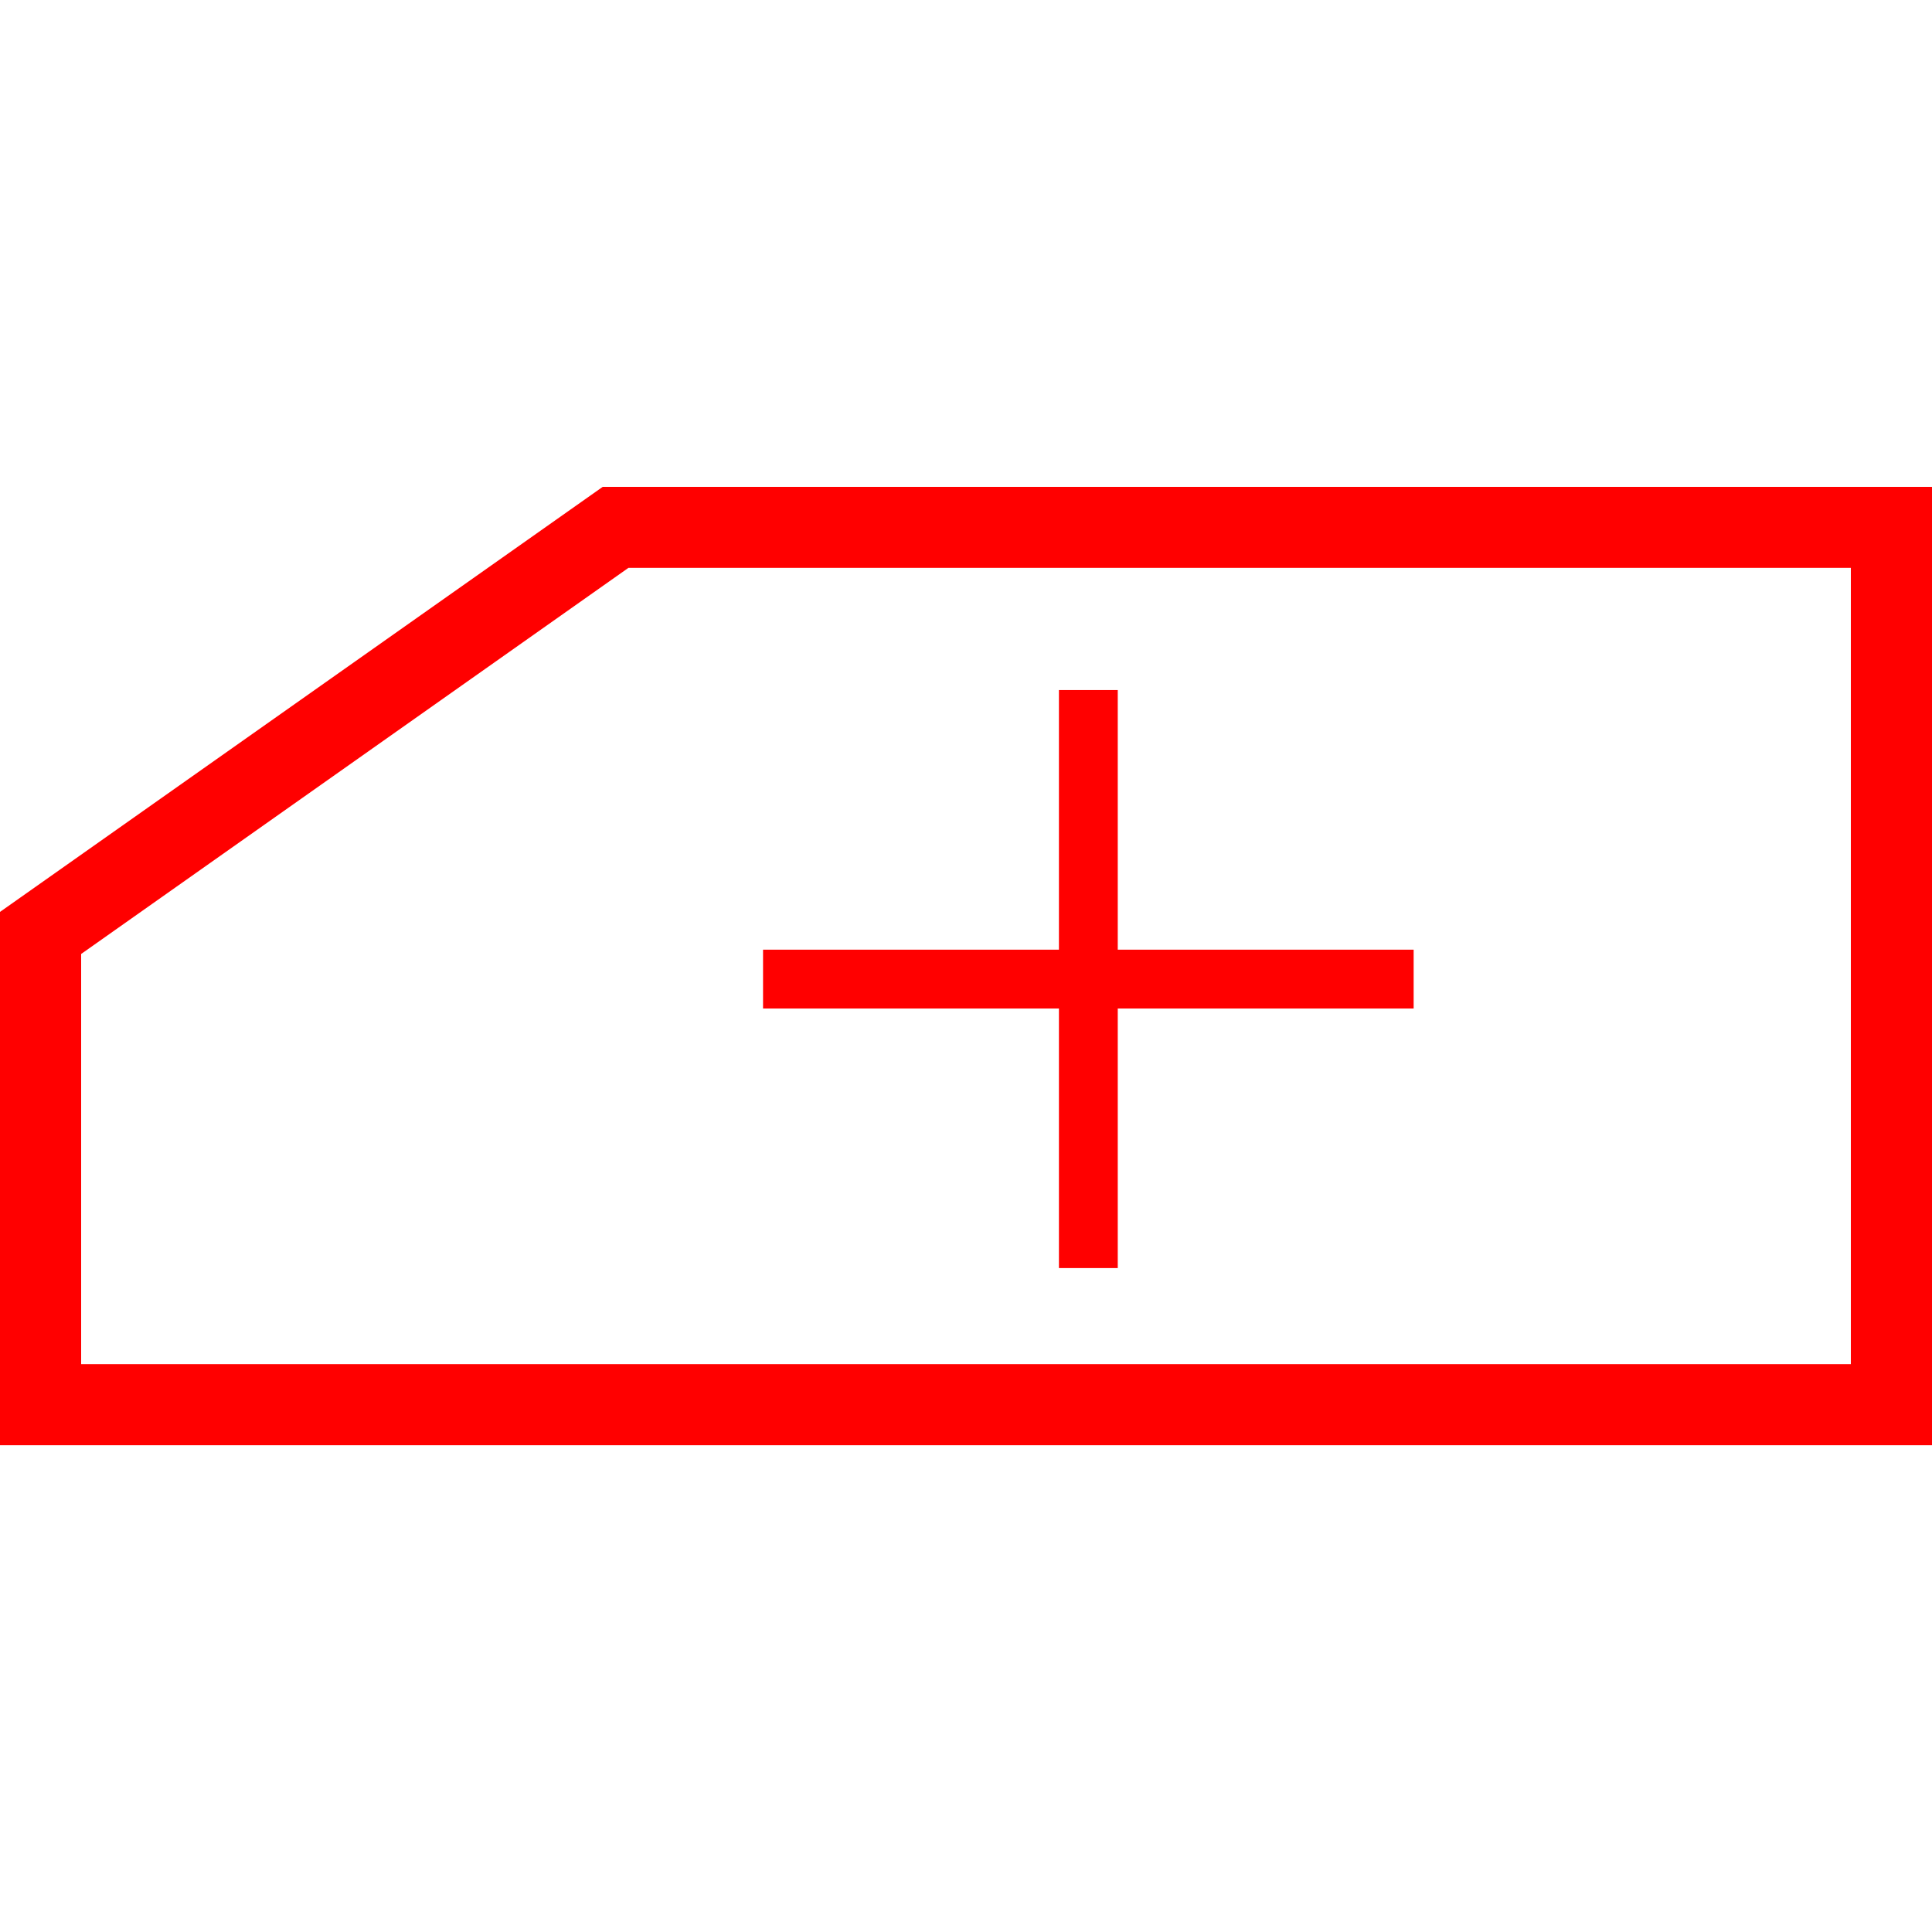 <svg id="图层_1" data-name="图层 1" xmlns="http://www.w3.org/2000/svg" viewBox="0 0 400 400"><defs><style>.cls-1{fill:red;}.cls-2{fill:none;stroke:red;stroke-miterlimit:10;stroke-width:12.18px;}</style></defs><path class="cls-1" d="M400,299.22H0V188.8l124.78-88H400ZM16.8,282.43H383.2V117.57H130.11L16.8,197.51Z"/><line class="cls-2" x1="225.33" y1="142.87" x2="225.33" y2="262.54"/><line class="cls-2" x1="157.98" y1="202.71" x2="292.68" y2="202.71"/></svg>